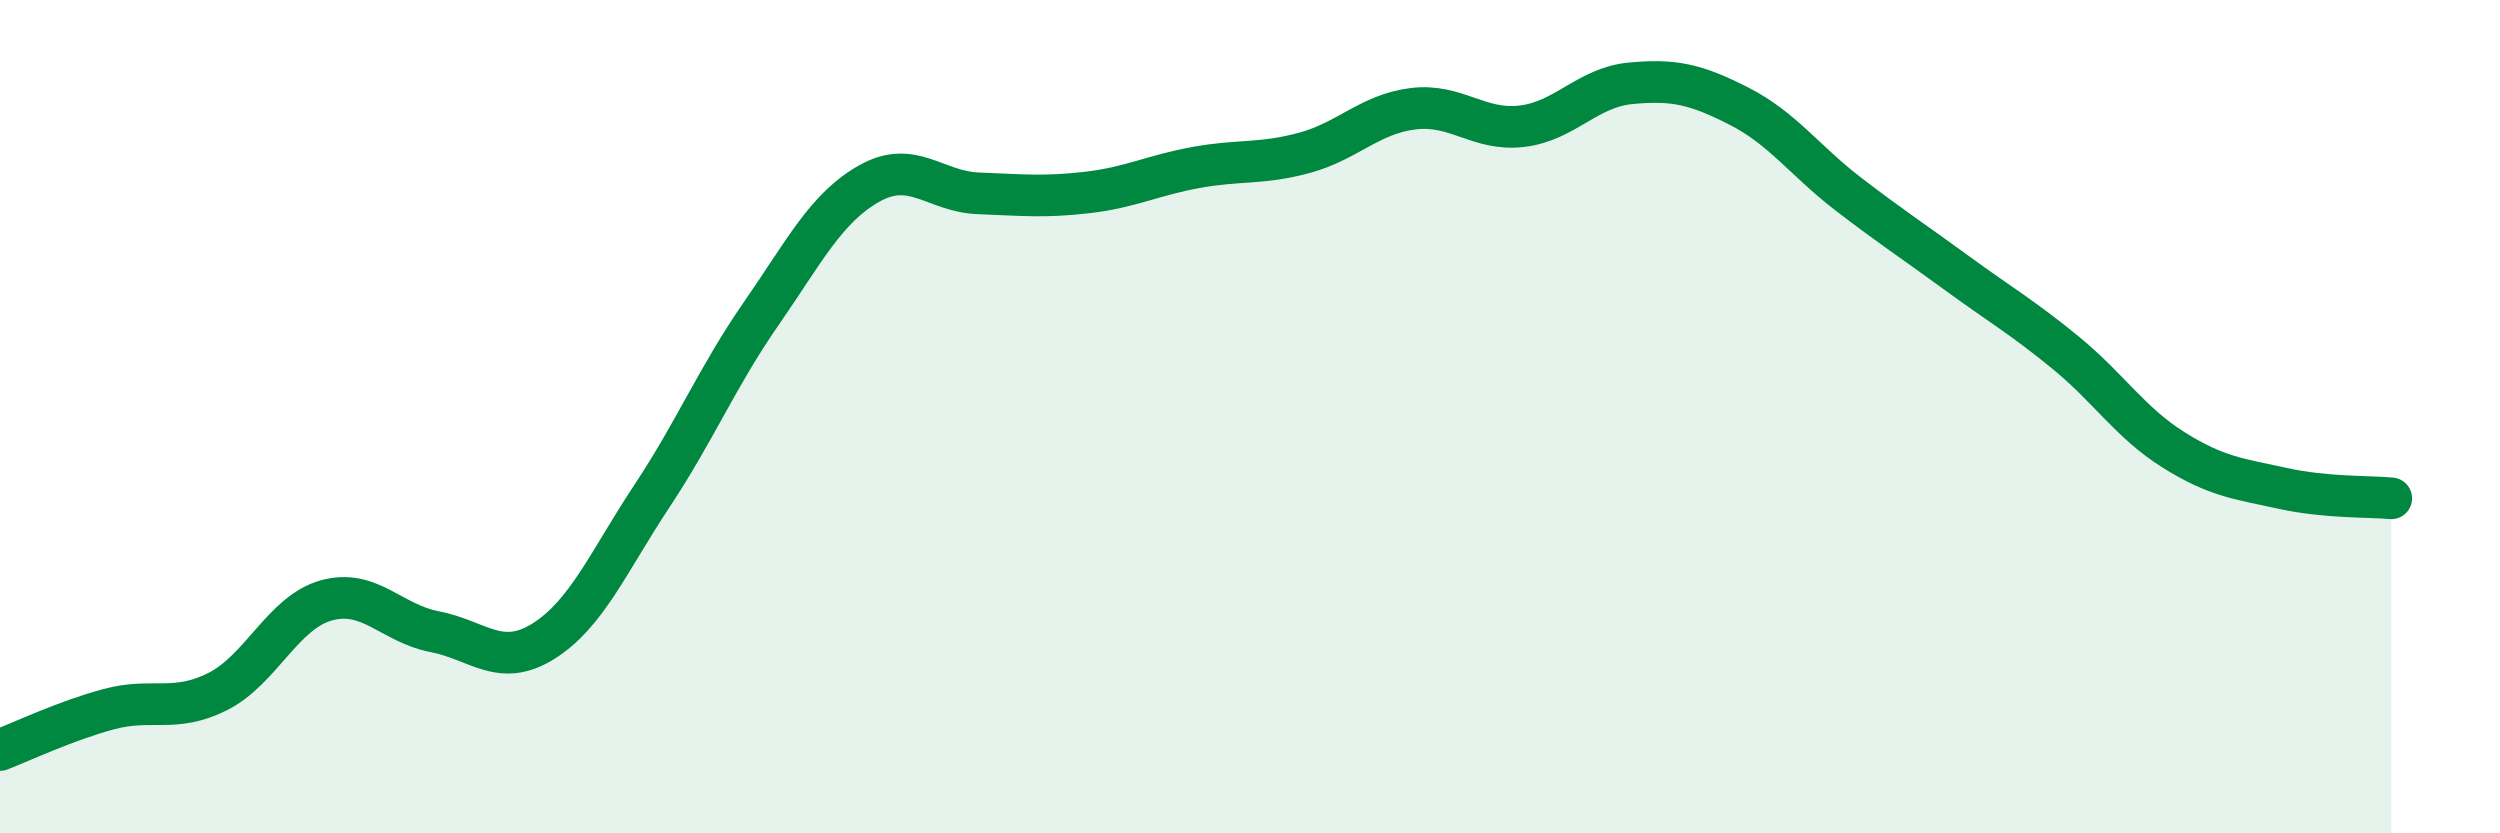 
    <svg width="60" height="20" viewBox="0 0 60 20" xmlns="http://www.w3.org/2000/svg">
      <path
        d="M 0,18 C 0.52,17.8 1.57,17.3 2.61,17.02 C 3.65,16.74 4.18,17.12 5.22,16.6 C 6.26,16.08 6.79,14.7 7.83,14.41 C 8.87,14.12 9.39,14.96 10.43,15.16 C 11.47,15.36 12,16.04 13.04,15.39 C 14.08,14.74 14.61,13.47 15.65,11.9 C 16.69,10.33 17.22,9.04 18.26,7.54 C 19.3,6.04 19.83,4.98 20.87,4.4 C 21.91,3.82 22.44,4.6 23.48,4.64 C 24.52,4.68 25.05,4.74 26.09,4.62 C 27.13,4.5 27.66,4.21 28.7,4.02 C 29.74,3.83 30.26,3.95 31.3,3.67 C 32.34,3.39 32.87,2.74 33.91,2.61 C 34.95,2.48 35.48,3.15 36.52,3.03 C 37.56,2.91 38.09,2.1 39.13,2 C 40.17,1.9 40.7,2.02 41.74,2.55 C 42.78,3.08 43.31,3.85 44.35,4.65 C 45.39,5.45 45.92,5.79 46.96,6.55 C 48,7.31 48.53,7.61 49.57,8.46 C 50.61,9.31 51.13,10.15 52.17,10.8 C 53.21,11.45 53.74,11.49 54.78,11.72 C 55.82,11.95 56.87,11.91 57.39,11.96L57.39 20L0 20Z"
        fill="#008740"
        opacity="0.1"
        stroke-linecap="round"
        stroke-linejoin="round"
      />
      <path
        d="M 0,18 C 0.52,17.8 1.57,17.3 2.61,17.02 C 3.65,16.74 4.18,17.12 5.22,16.6 C 6.26,16.08 6.79,14.7 7.83,14.41 C 8.87,14.12 9.39,14.96 10.43,15.16 C 11.47,15.36 12,16.04 13.04,15.39 C 14.08,14.74 14.61,13.47 15.65,11.9 C 16.69,10.33 17.22,9.04 18.26,7.54 C 19.3,6.04 19.83,4.98 20.87,4.4 C 21.91,3.82 22.44,4.6 23.48,4.64 C 24.52,4.68 25.05,4.74 26.09,4.62 C 27.13,4.5 27.66,4.21 28.7,4.02 C 29.74,3.83 30.26,3.95 31.3,3.67 C 32.34,3.39 32.87,2.74 33.91,2.61 C 34.95,2.48 35.48,3.15 36.52,3.03 C 37.56,2.91 38.09,2.1 39.13,2 C 40.17,1.9 40.7,2.02 41.74,2.55 C 42.78,3.08 43.31,3.85 44.35,4.65 C 45.39,5.45 45.92,5.79 46.96,6.55 C 48,7.31 48.53,7.61 49.57,8.46 C 50.61,9.31 51.13,10.15 52.17,10.8 C 53.21,11.45 53.74,11.49 54.78,11.72 C 55.82,11.95 56.87,11.91 57.39,11.96"
        stroke="#008740"
        stroke-width="1"
        fill="none"
        stroke-linecap="round"
        stroke-linejoin="round"
      />
    </svg>
  